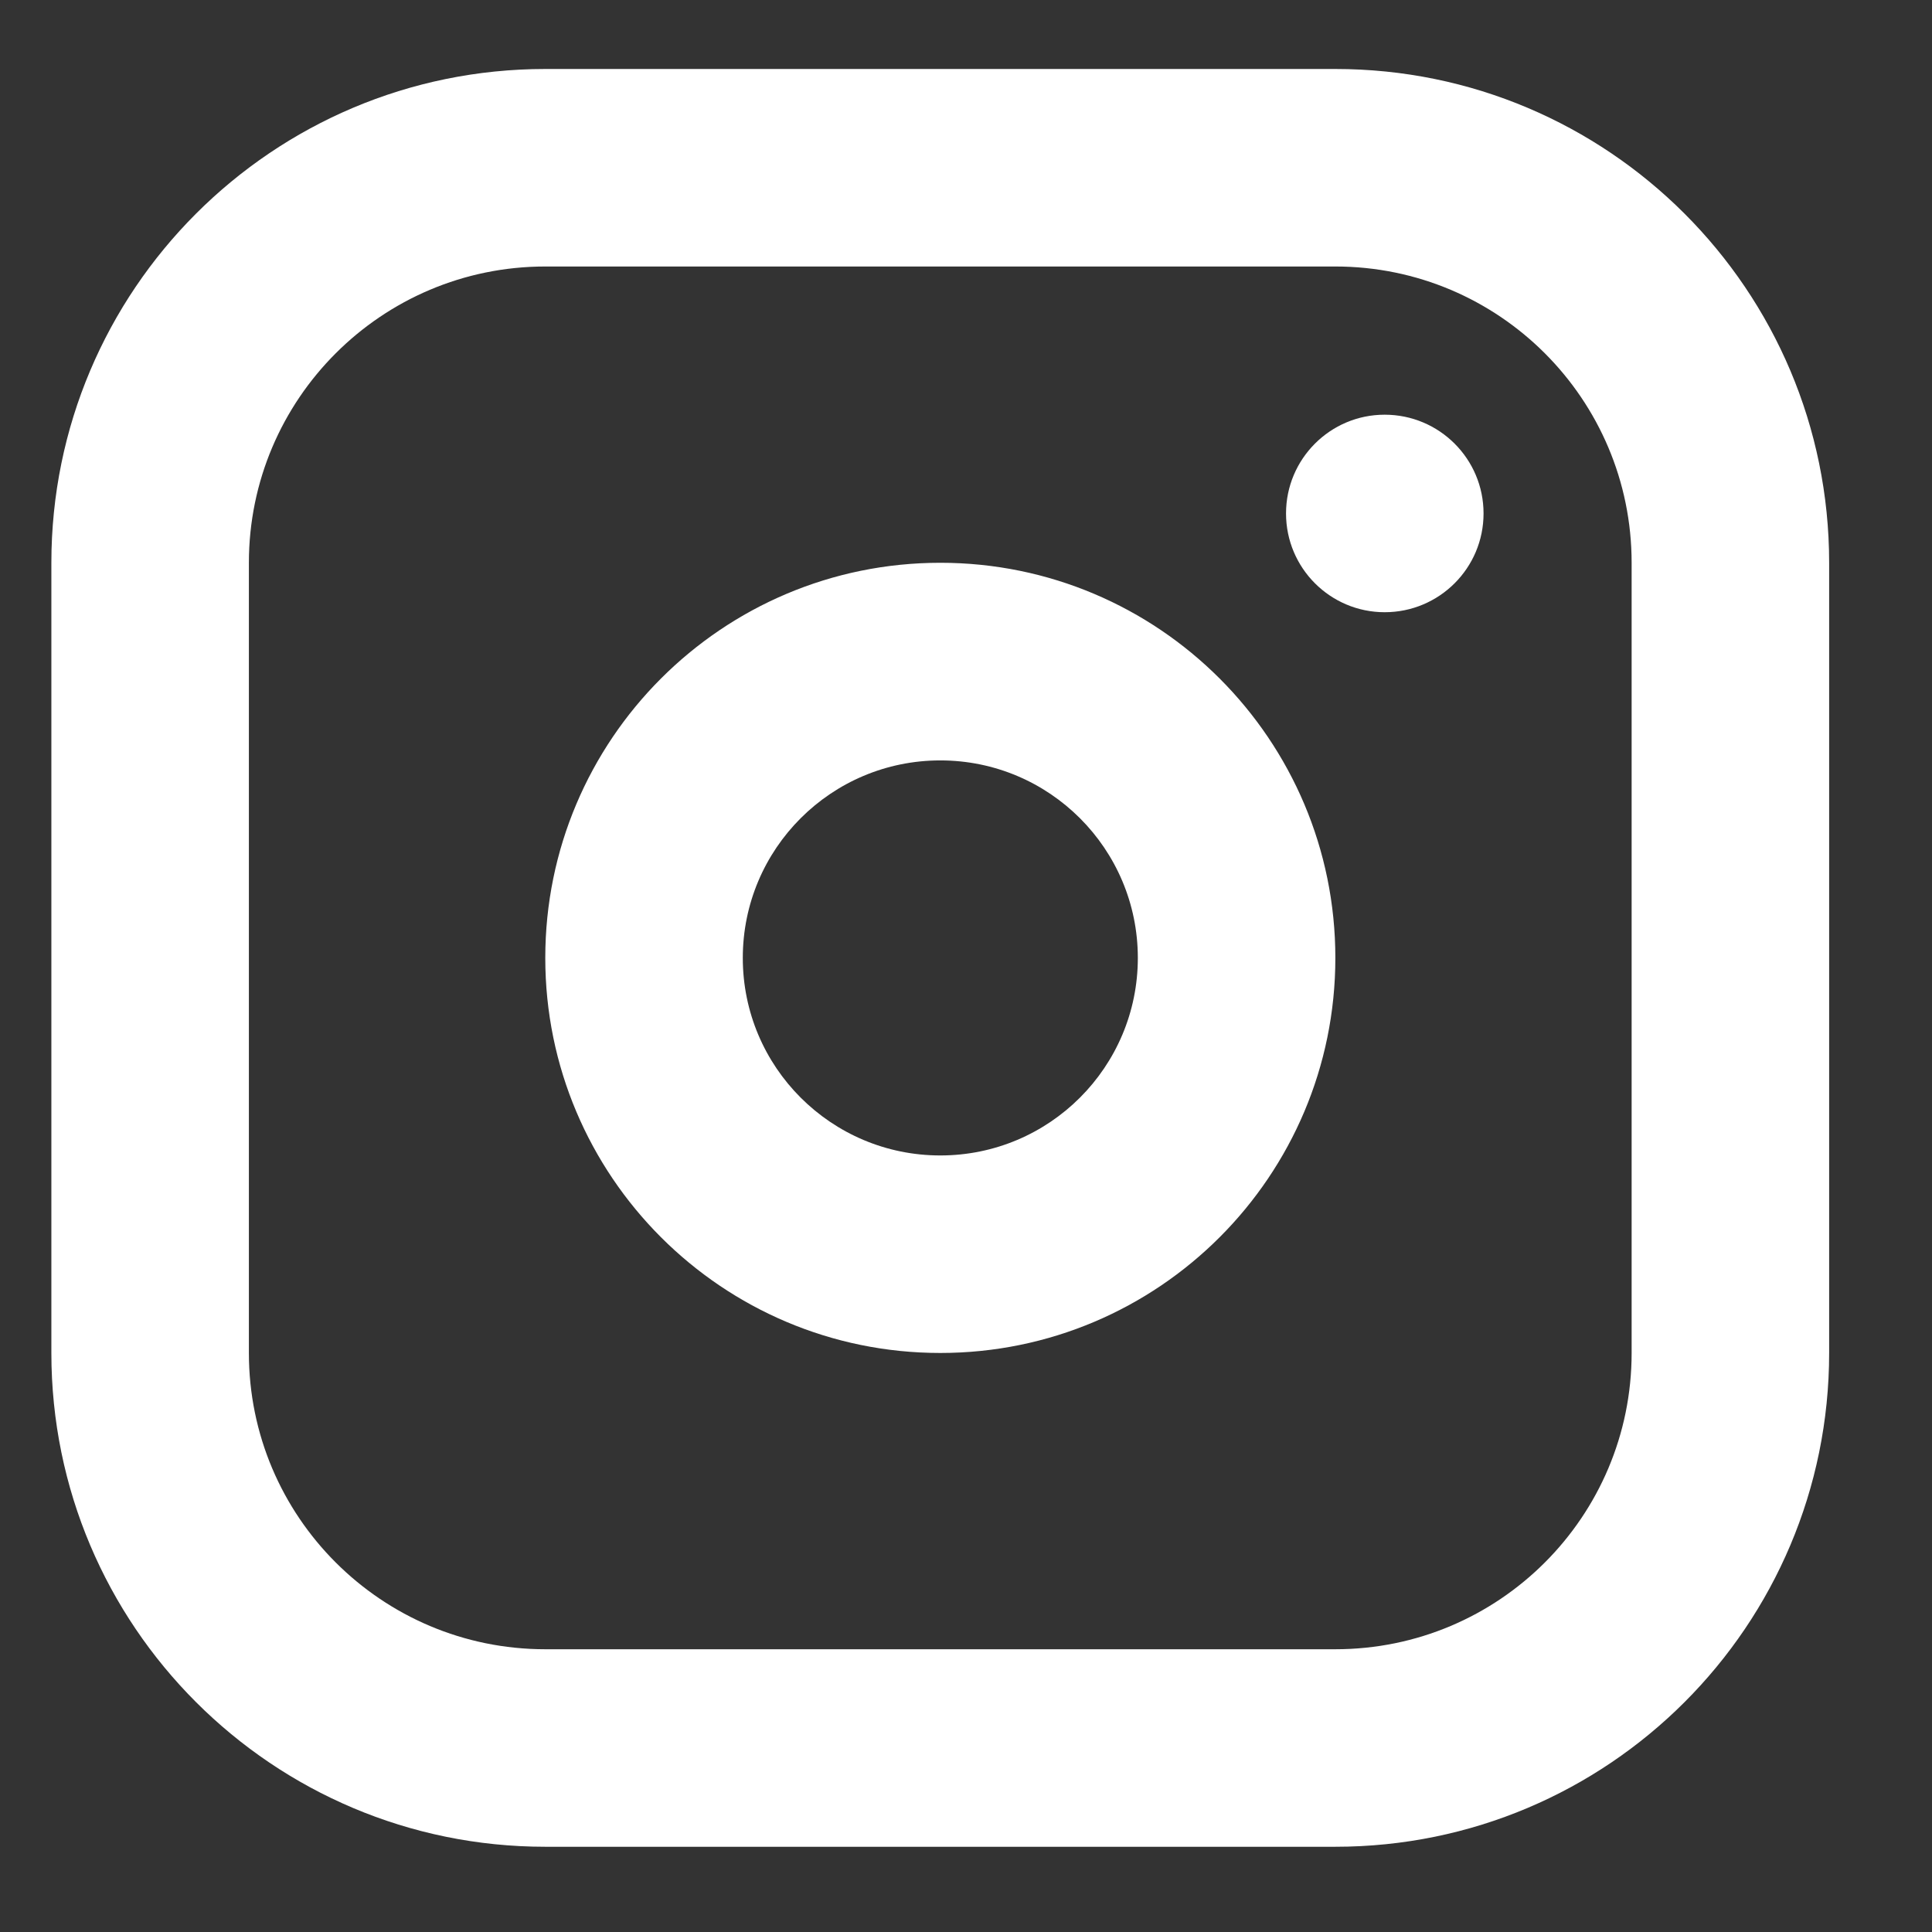 <svg width="17" height="17" viewBox="0 0 17 17" fill="none" xmlns="http://www.w3.org/2000/svg">
<rect x="0" y="0" width="17" height="17" fill="#333333" stroke="none"/>
<path fill-rule="evenodd" clip-rule="evenodd" d="M11.75 0.607C14.15 0.607 16.095 2.553 16.095 4.952V11.905C16.095 14.305 14.15 16.25 11.75 16.25H4.798C2.398 16.25 0.452 14.305 0.452 11.905L0.452 4.952C0.452 2.553 2.398 0.607 4.798 0.607L11.75 0.607ZM11.75 2.345L4.798 2.345C3.358 2.345 2.19 3.513 2.19 4.952L2.19 11.905C2.19 13.345 3.358 14.512 4.798 14.512H11.75C13.19 14.512 14.357 13.345 14.357 11.905V4.952C14.357 3.513 13.19 2.345 11.75 2.345ZM8.274 4.952C10.194 4.952 11.75 6.509 11.75 8.429C11.75 10.348 10.194 11.905 8.274 11.905C6.354 11.905 4.798 10.348 4.798 8.429C4.798 6.509 6.354 4.952 8.274 4.952ZM8.274 6.691C7.314 6.691 6.536 7.469 6.536 8.429C6.536 9.389 7.314 10.167 8.274 10.167C9.234 10.167 10.012 9.389 10.012 8.429C10.012 7.469 9.234 6.691 8.274 6.691ZM12.184 3.649C12.665 3.649 13.054 4.038 13.054 4.518C13.054 4.998 12.665 5.387 12.184 5.387C11.705 5.387 11.316 4.998 11.316 4.518C11.316 4.038 11.705 3.649 12.184 3.649Z" fill="white"/>
</svg>
